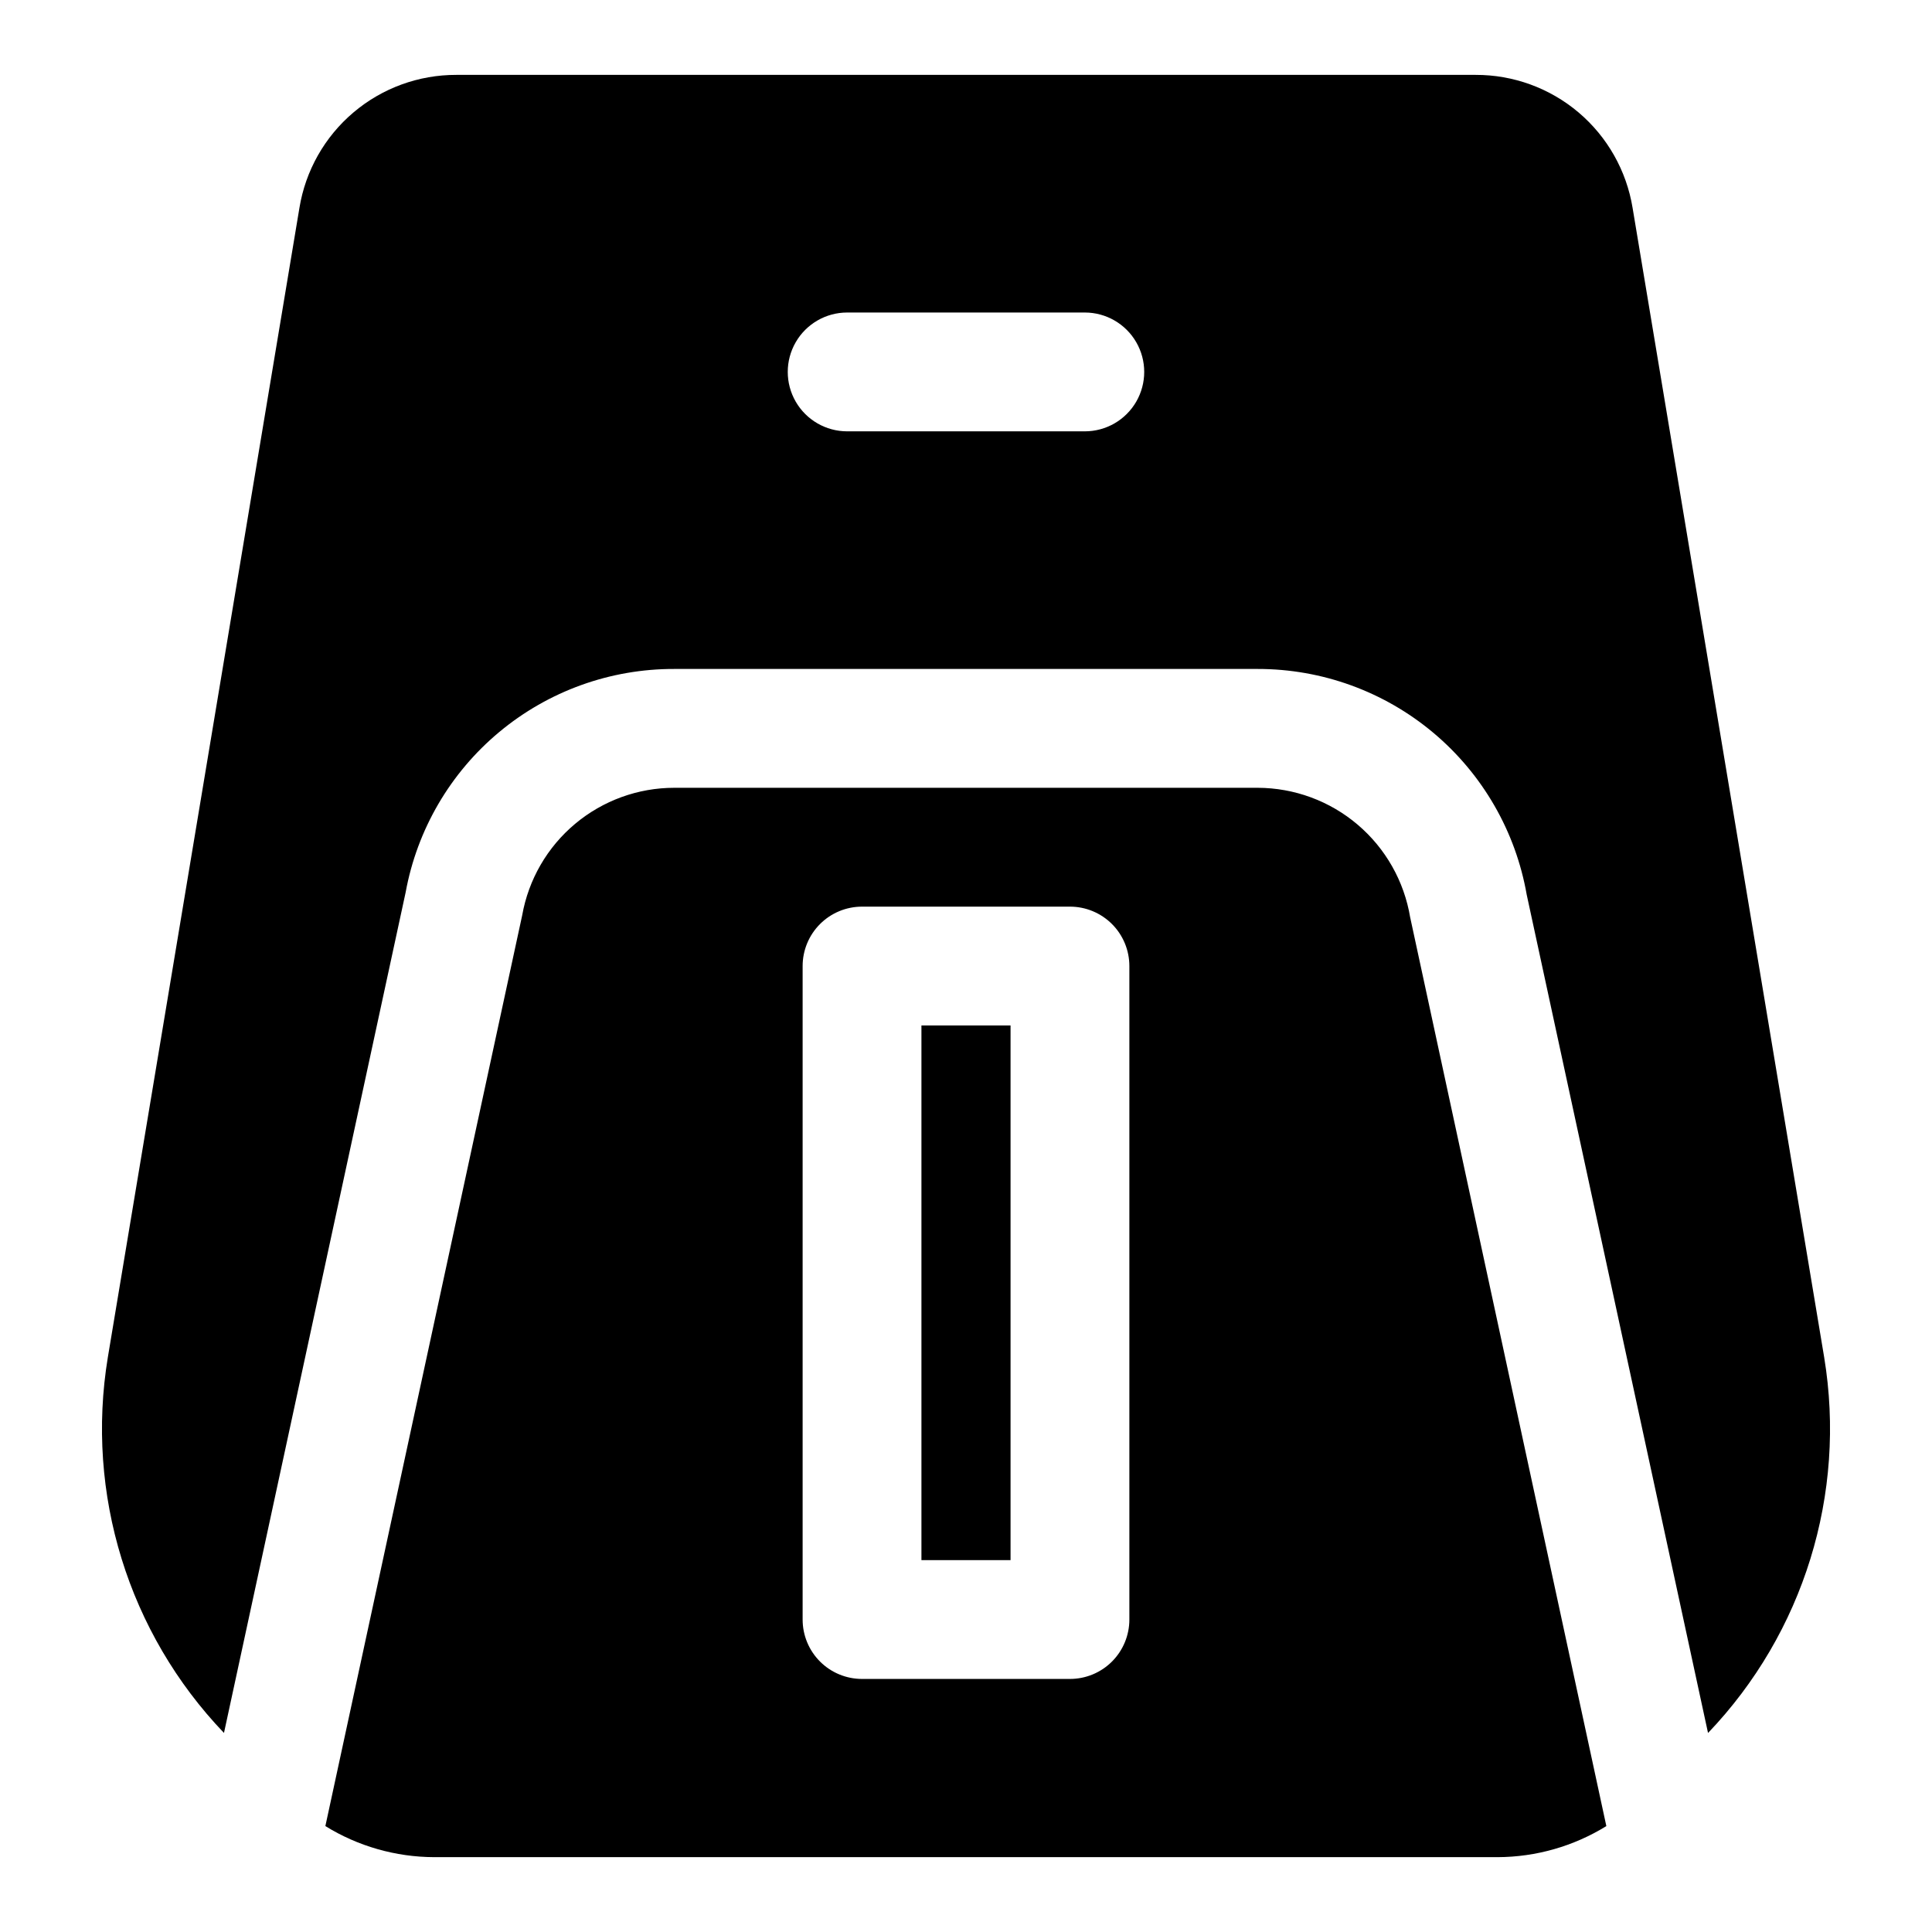<?xml version="1.0" encoding="UTF-8"?>
<!-- Uploaded to: SVG Repo, www.svgrepo.com, Generator: SVG Repo Mixer Tools -->
<svg fill="#000000" width="800px" height="800px" version="1.1" viewBox="144 144 512 512" xmlns="http://www.w3.org/2000/svg">
 <path d="m251.5 380.48c3.039-16.652 11.836-31.703 24.852-42.523 13.012-10.824 29.418-16.727 46.344-16.676h154.61c17.027-0.016 33.512 5.973 46.551 16.918 13.043 10.945 21.805 26.141 24.738 42.91l48.051 222.15c25.336-26.5 36.734-63.371 30.781-99.551l-50.773-304.61c-1.613-9.863-6.684-18.828-14.305-25.289-7.625-6.461-17.301-9.992-27.293-9.965h-270.11c-9.988-0.027-19.664 3.5-27.285 9.961-7.625 6.457-12.695 15.418-14.309 25.277l-50.777 304.63c-5.957 36.172 5.445 73.039 30.781 99.535zm117.01-153.66h62.977c5.625 0 10.82 3.004 13.633 7.875s2.812 10.871 0 15.742c-2.812 4.871-8.008 7.871-13.633 7.871h-62.977c-5.625 0-10.824-3-13.637-7.871-2.812-4.871-2.812-10.871 0-15.742s8.012-7.875 13.637-7.875zm19.68 188.93h23.617v141.7h-23.617zm129.53-28.605h-0.004c-1.582-9.586-6.512-18.297-13.91-24.59-7.398-6.293-16.789-9.758-26.504-9.781h-154.61c-9.617 0-18.926 3.387-26.297 9.566-7.371 6.176-12.328 14.754-14.008 24.223l-52.16 241.37c8.664 5.352 18.645 8.199 28.828 8.234h281.82-0.004c10.188-0.035 20.164-2.883 28.828-8.234zm-74.426 186.05c0 4.176-1.656 8.18-4.609 11.133s-6.957 4.609-11.133 4.609h-55.105c-4.176 0-8.18-1.656-11.133-4.609s-4.609-6.957-4.609-11.133v-173.18c0-4.176 1.656-8.18 4.609-11.133 2.953-2.953 6.957-4.613 11.133-4.613h55.105c4.176 0 8.18 1.66 11.133 4.613 2.953 2.953 4.609 6.957 4.609 11.133z"/>
</svg>